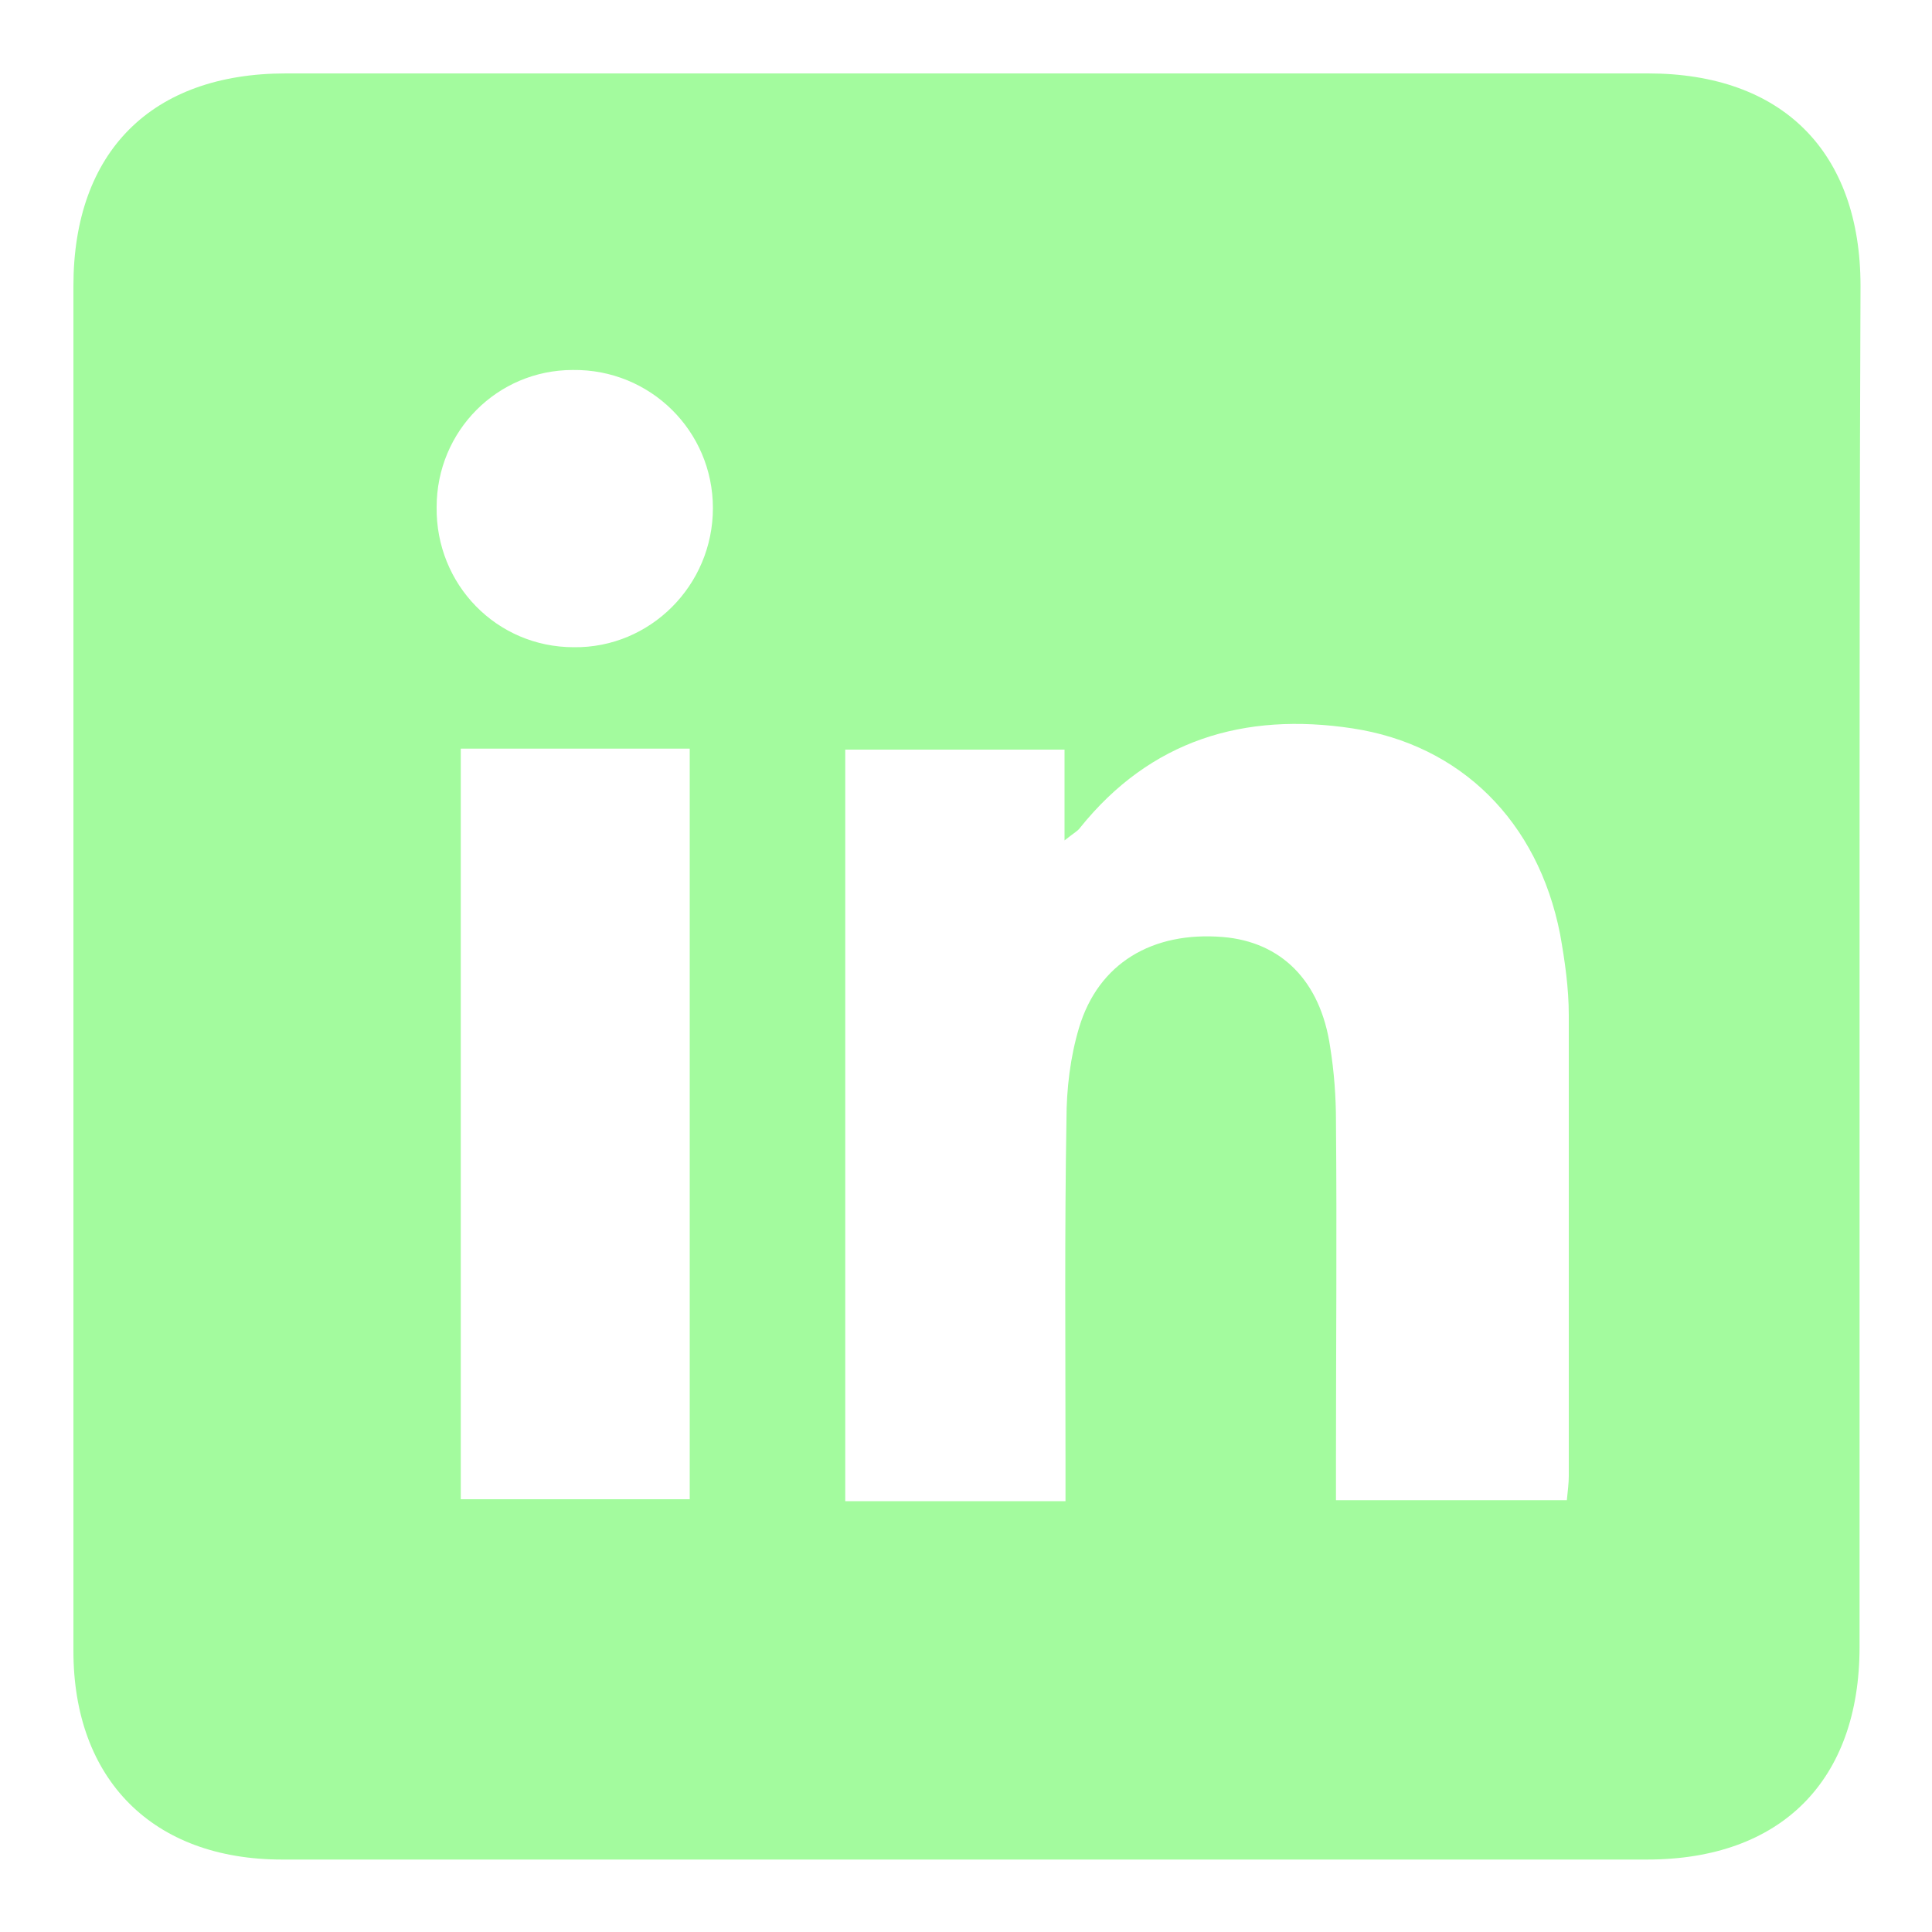 <?xml version="1.0" encoding="utf-8"?>
<!-- Generator: Adobe Illustrator 25.2.1, SVG Export Plug-In . SVG Version: 6.00 Build 0)  -->
<svg version="1.1" id="Layer_1" xmlns="http://www.w3.org/2000/svg" xmlns:xlink="http://www.w3.org/1999/xlink" x="0px" y="0px"
	 viewBox="0 0 20 20" style="enable-background:new 0 0 20 20;" xml:space="preserve">
<style type="text/css">
	.st0{fill:#A3FB9E;}
</style>
<g>
	<path class="st0" d="M19.25,10c0,2.35,0,4.7,0,7.05c0,1.38-0.81,2.2-2.2,2.2c-4.71,0-9.42,0-14.13,0c-1.34,0-2.16-0.83-2.16-2.16
		c0-4.71,0-9.42,0-14.13c0-1.39,0.81-2.2,2.2-2.2c4.7,0,9.4,0,14.1,0c1.39,0,2.2,0.81,2.2,2.2C19.25,5.3,19.25,7.65,19.25,10z
		 M11.03,15.54c0-0.18,0-0.31,0-0.45c0-1.17-0.01-2.34,0.01-3.5c0-0.32,0.04-0.65,0.13-0.95c0.2-0.67,0.76-1,1.49-0.94
		c0.6,0.05,1.01,0.45,1.11,1.14c0.04,0.25,0.06,0.51,0.06,0.77c0.01,1.17,0,2.34,0,3.5c0,0.14,0,0.27,0,0.42c0.82,0,1.6,0,2.39,0
		c0.01-0.1,0.02-0.18,0.02-0.25c0-1.59,0-3.18,0-4.77c0-0.28-0.04-0.56-0.09-0.84C15.92,8.5,15.12,7.71,14,7.54
		c-1.12-0.17-2.09,0.12-2.82,1.03c-0.02,0.03-0.06,0.05-0.16,0.13c0-0.37,0-0.66,0-0.94c-0.78,0-1.52,0-2.27,0c0,2.61,0,5.19,0,7.78
		C9.51,15.54,10.23,15.54,11.03,15.54z M4.77,15.52c0.81,0,1.59,0,2.37,0c0-2.6,0-5.18,0-7.77c-0.8,0-1.57,0-2.37,0
		C4.77,10.35,4.77,12.92,4.77,15.52z M7.38,5.26c0-0.8-0.65-1.44-1.45-1.43c-0.78,0-1.41,0.63-1.41,1.42
		C4.51,6.05,5.14,6.7,5.94,6.7C6.73,6.71,7.38,6.06,7.38,5.26z"/>
</g>
</svg>
